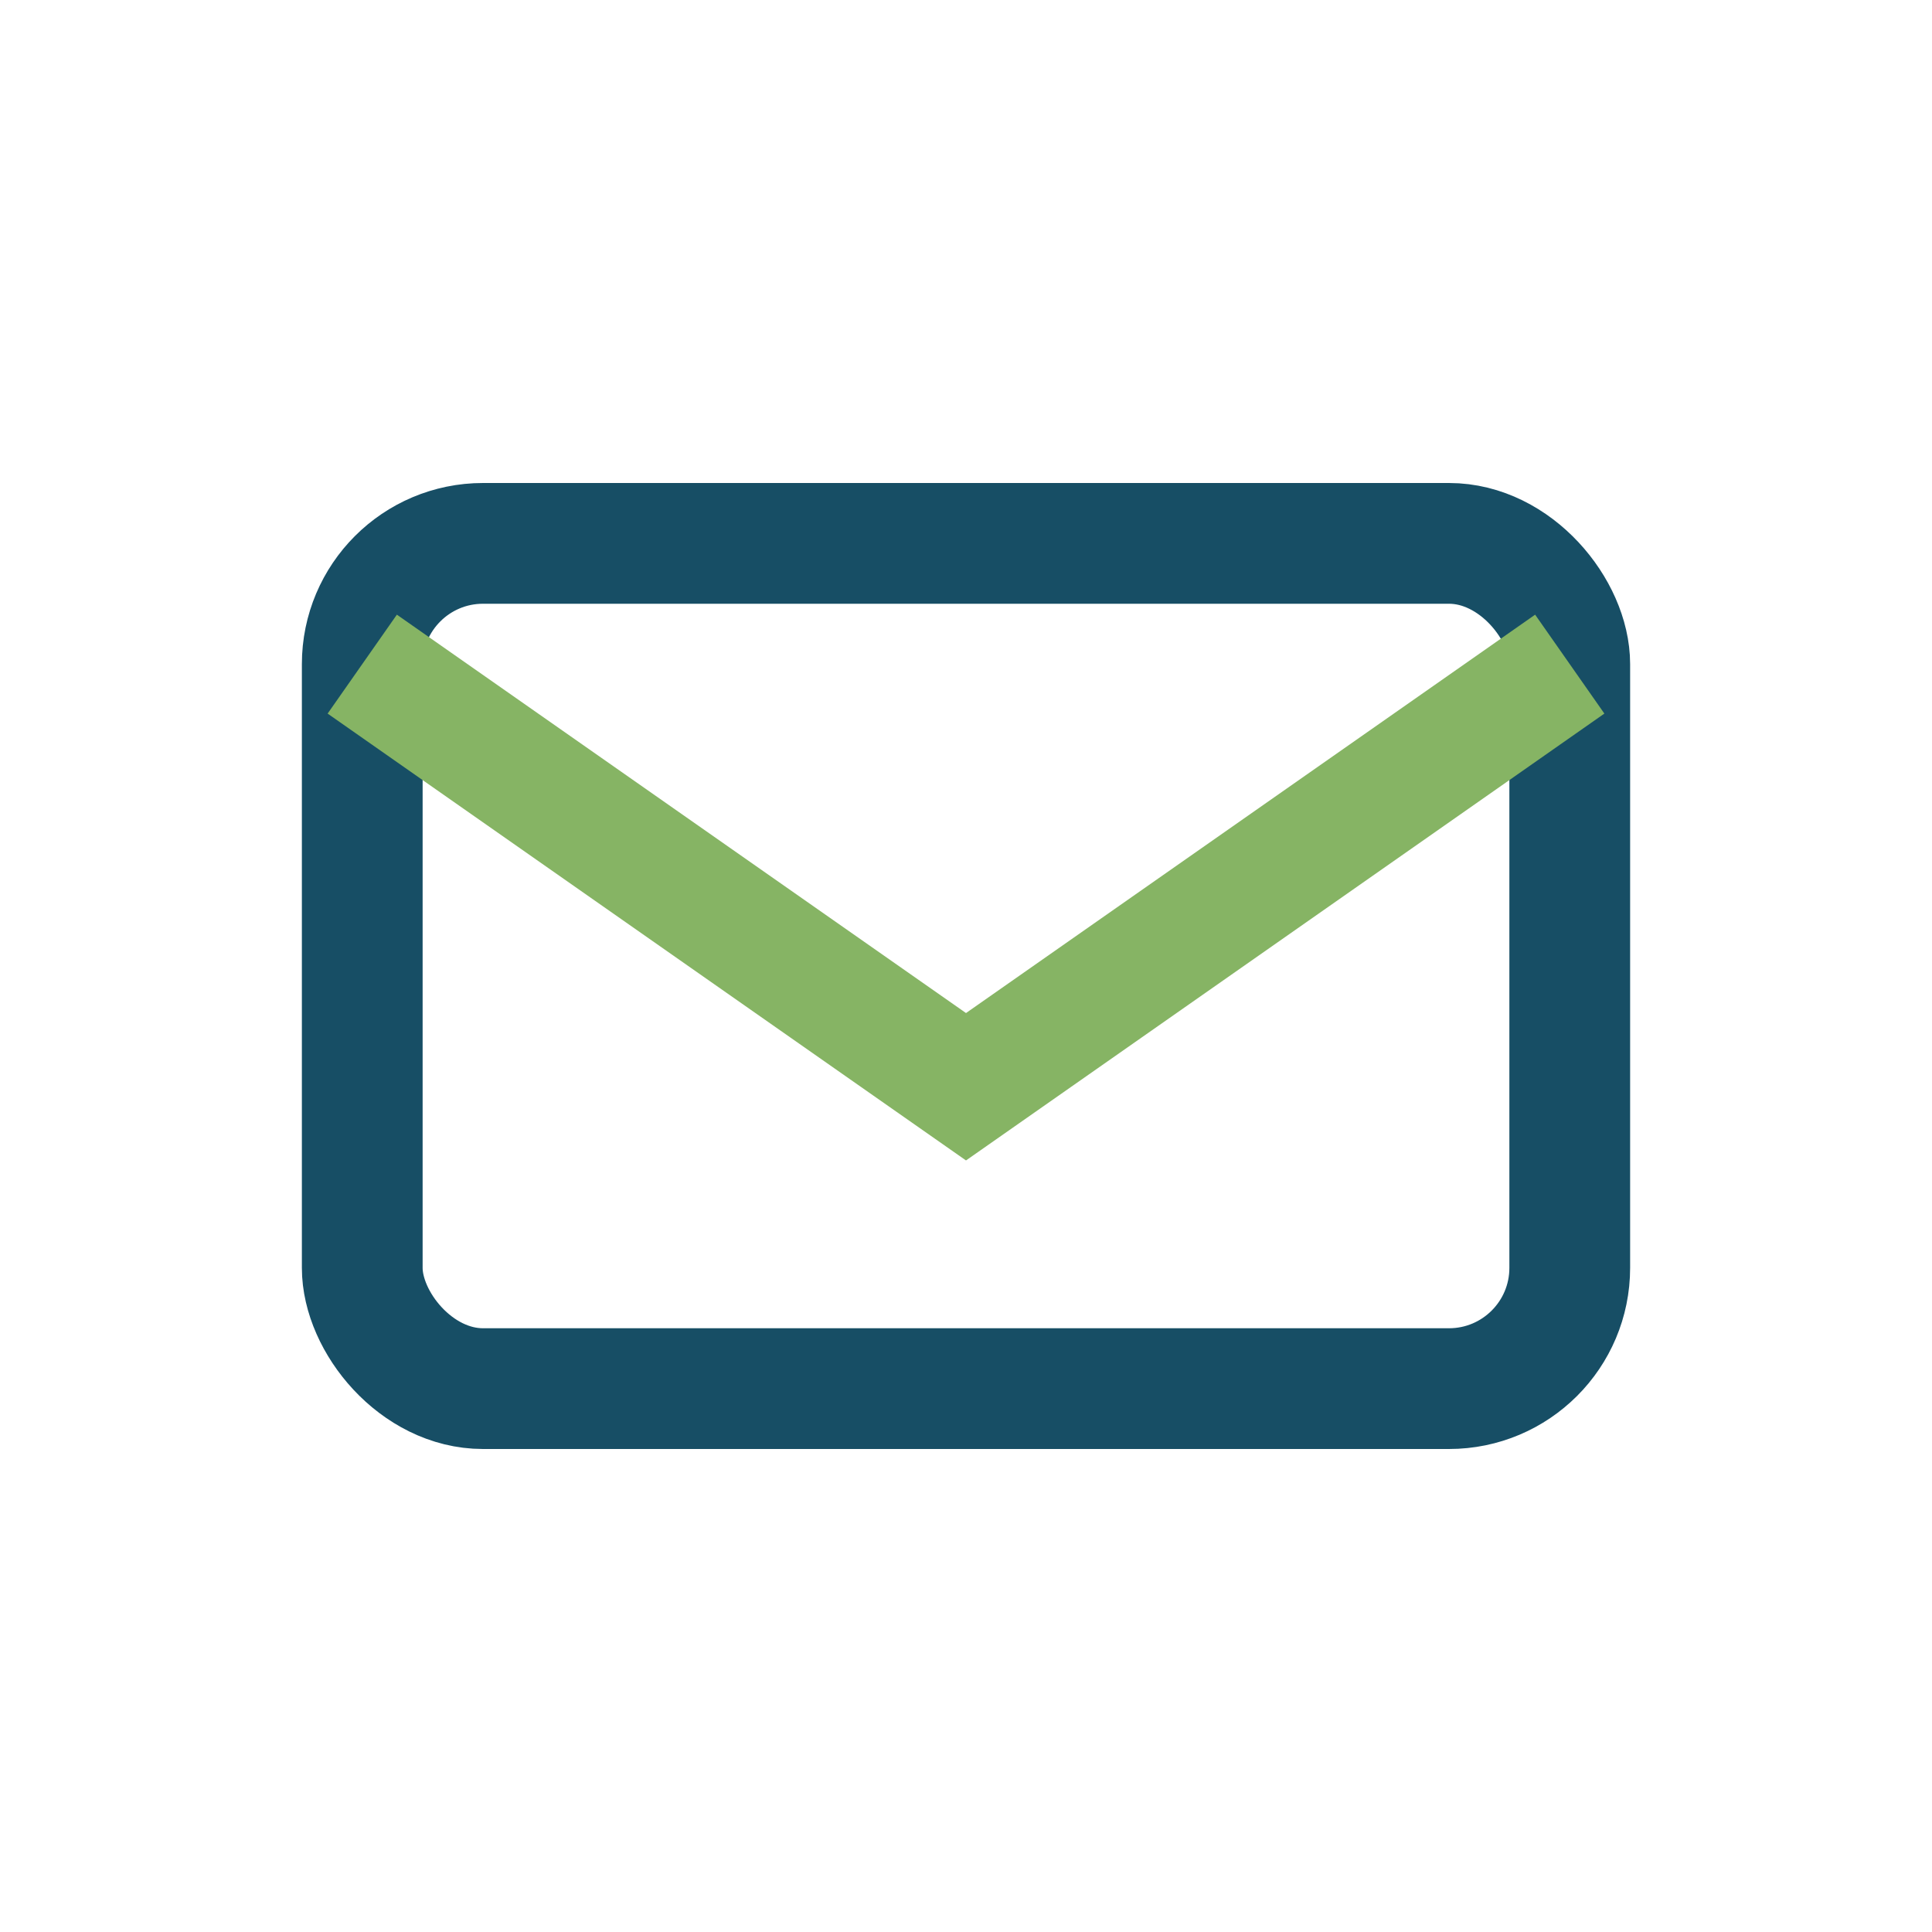 <?xml version="1.0" encoding="UTF-8"?>
<svg xmlns="http://www.w3.org/2000/svg" width="32" height="32" viewBox="0 0 32 32"><rect x="6" y="9" width="20" height="14" rx="2" fill="none" stroke="#174E65" stroke-width="2"/><path d="M6 11l10 7 10-7" fill="none" stroke="#86B464" stroke-width="2"/></svg>